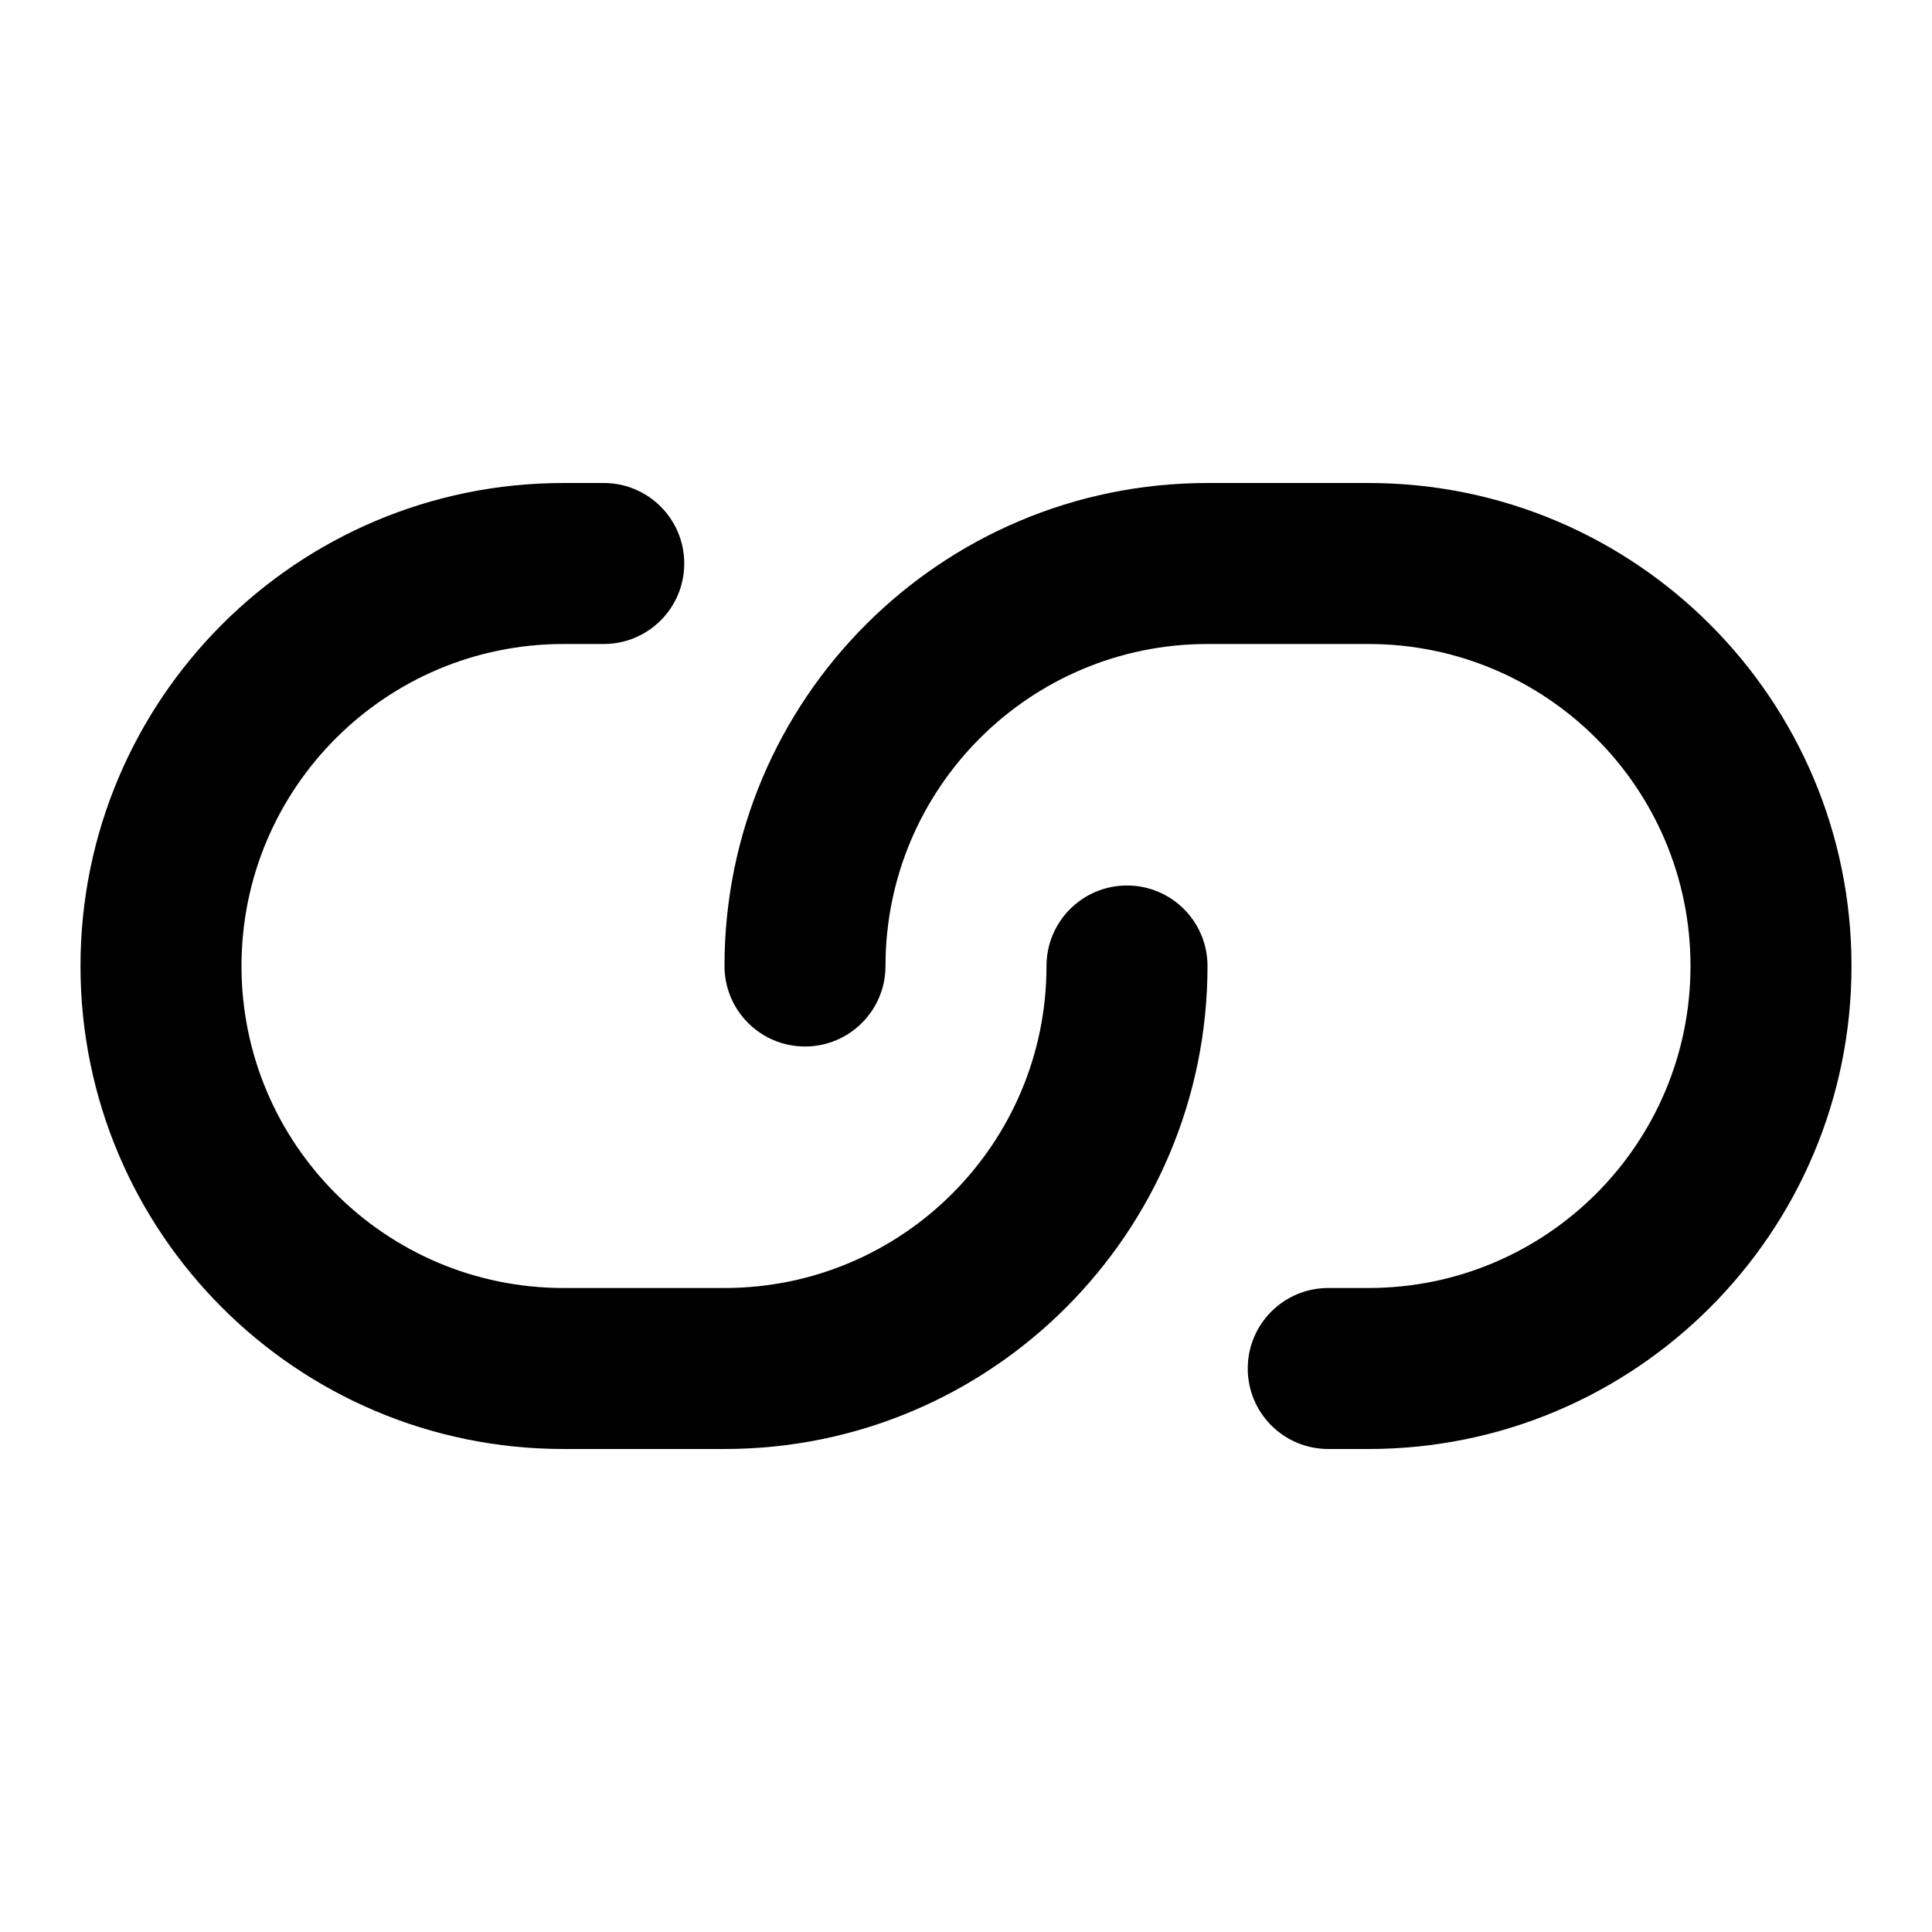 <svg width="48" height="48" viewBox="0 0 48 48" fill="none" xmlns="http://www.w3.org/2000/svg">
<path fill-rule="evenodd" clip-rule="evenodd" d="M14 16C9.582 16 6 19.582 6 24C6 28.418 9.582 32 14 32H18C22.418 32 26 28.418 26 24C26 22.895 26.895 22 28 22C29.105 22 30 22.895 30 24C30 30.627 24.627 36 18 36H14C7.373 36 2 30.627 2 24C2 17.373 7.373 12 14 12H15C16.105 12 17 12.895 17 14C17 15.105 16.105 16 15 16H14Z" fill="black"/>
<path fill-rule="evenodd" clip-rule="evenodd" d="M34 16L30 16C25.582 16 22 19.582 22 24C22 25.105 21.105 26 20 26C18.895 26 18 25.105 18 24C18 17.373 23.373 12 30 12L34 12C40.627 12 46 17.373 46 24C46 30.627 40.627 36 34 36H33C31.895 36 31 35.105 31 34C31 32.895 31.895 32 33 32H34C38.418 32 42 28.418 42 24C42 19.582 38.418 16 34 16Z" fill="black"/>
</svg>

